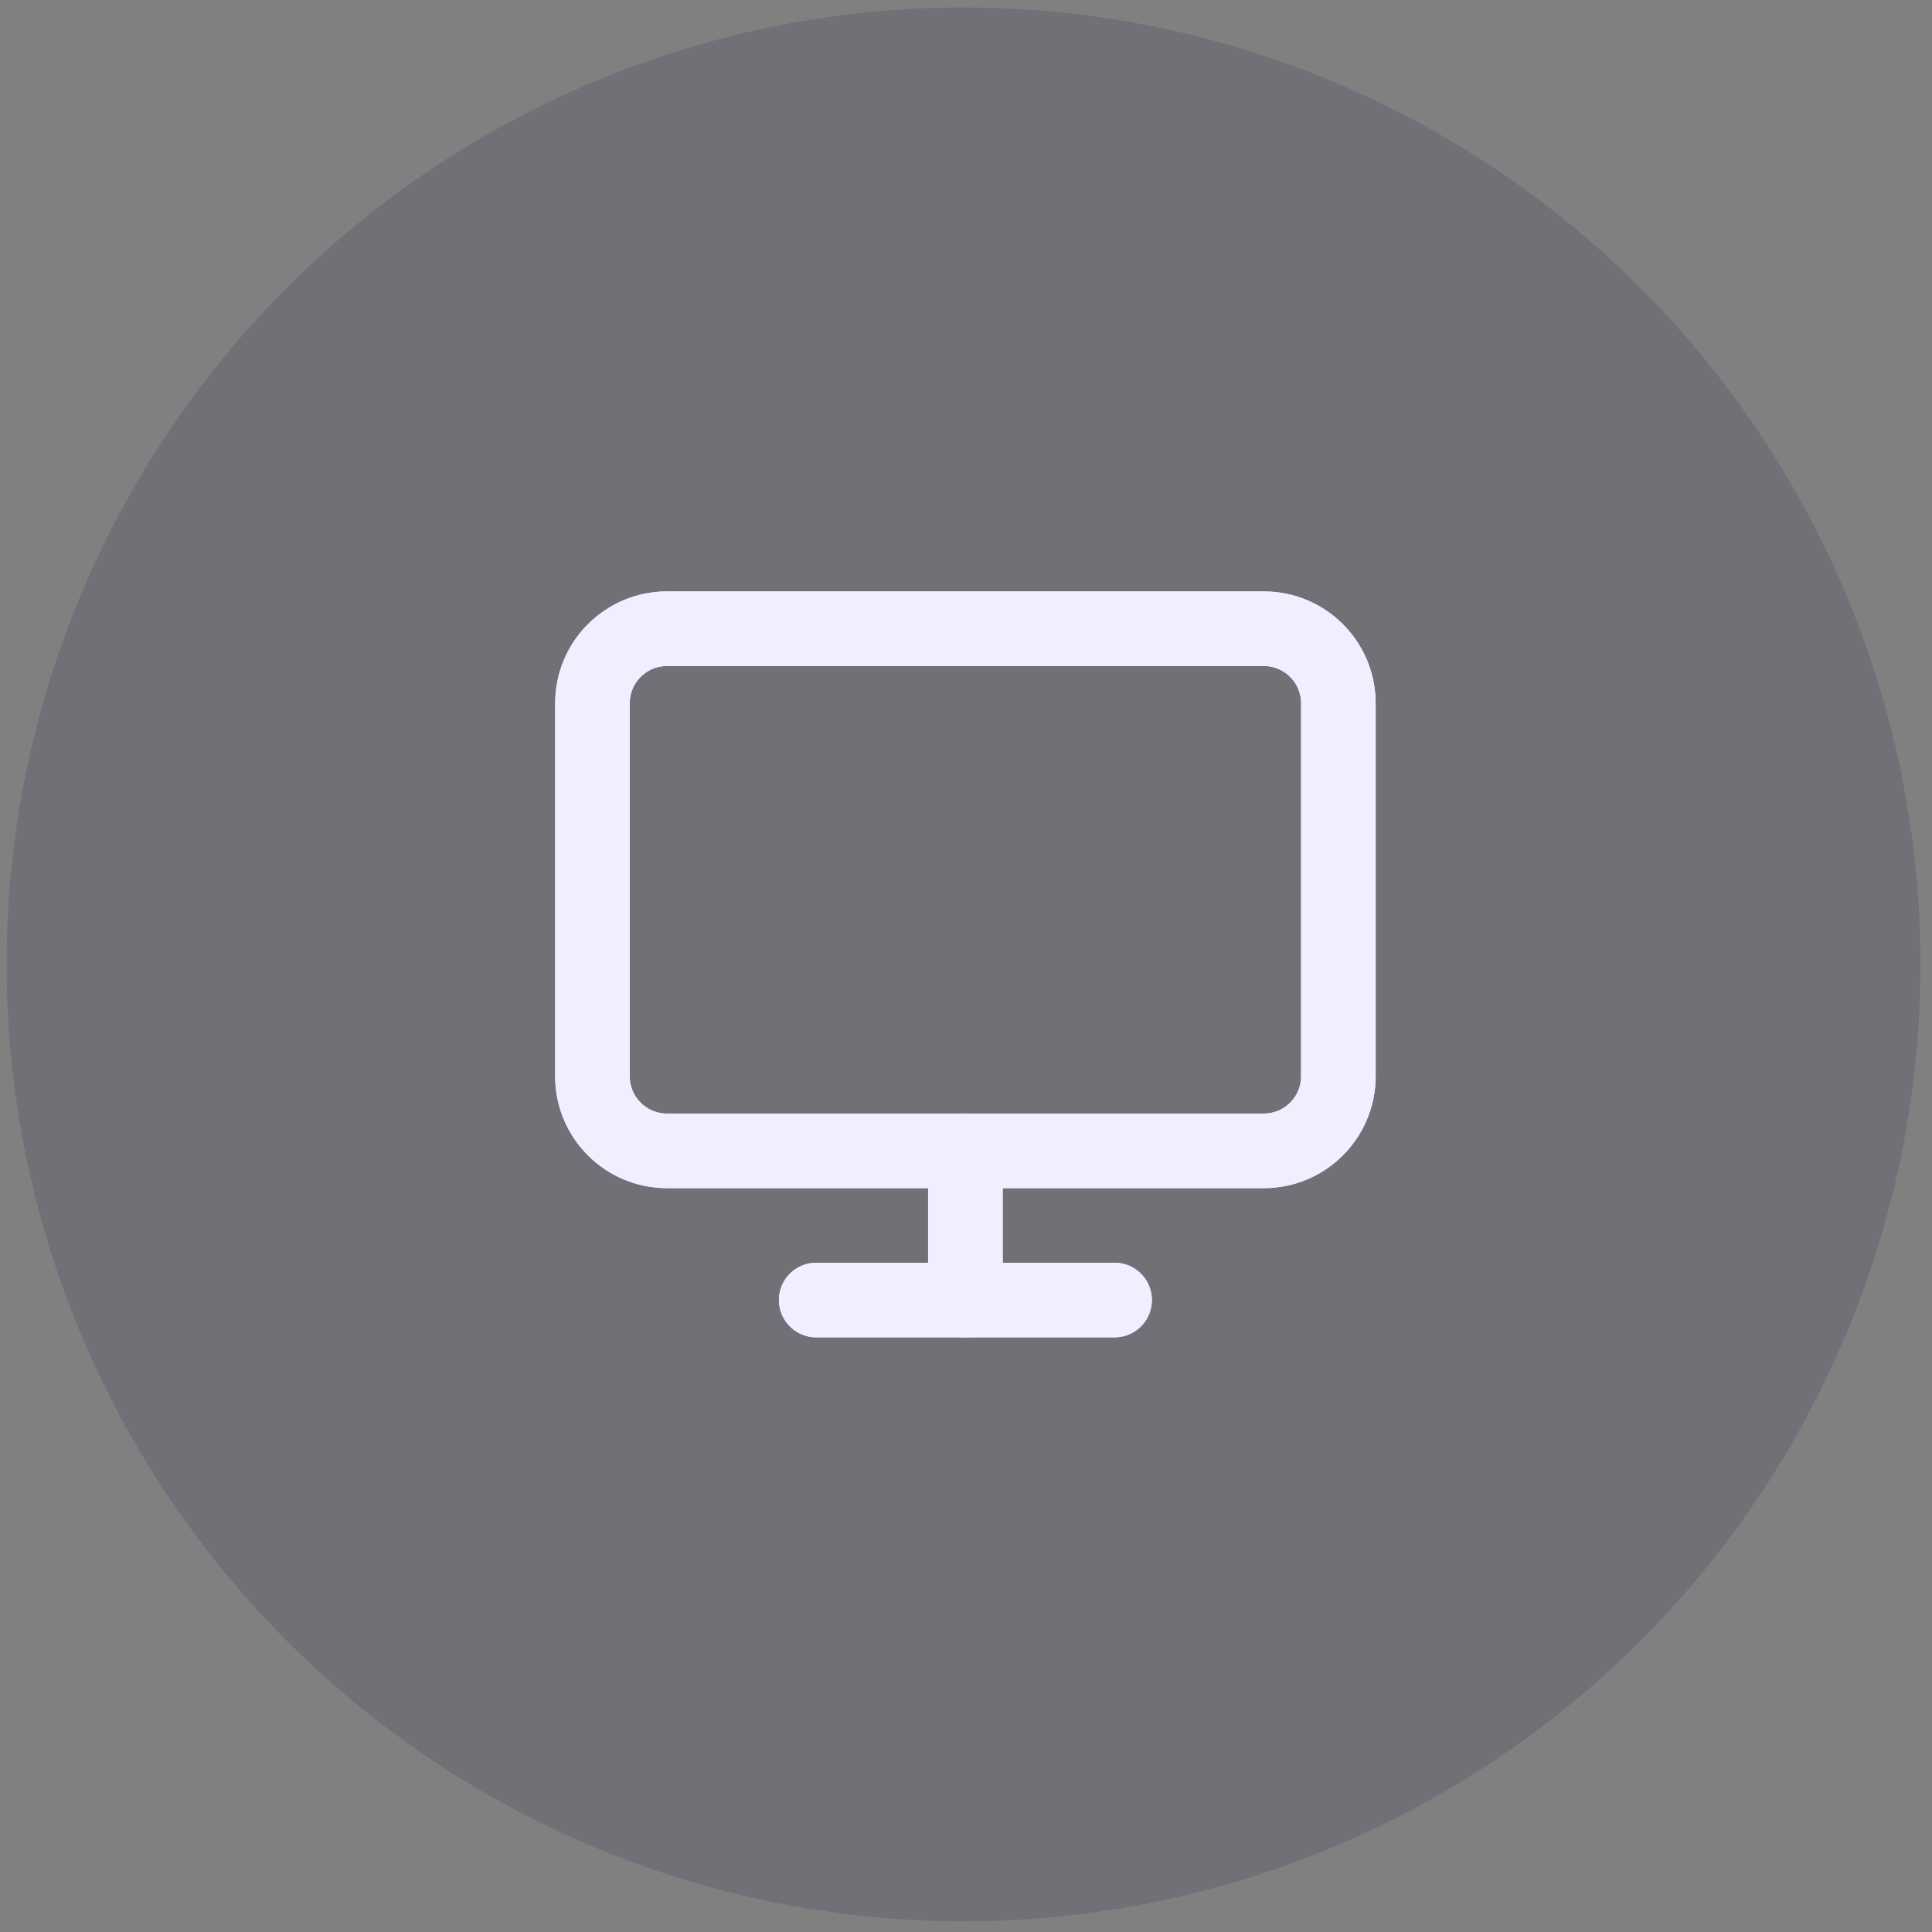 <?xml version="1.0" encoding="UTF-8"?> <svg xmlns="http://www.w3.org/2000/svg" width="110" height="110" viewBox="0 0 110 110" fill="none"><rect x="0" y="0" width="110" height="110" fill="#808080" stroke="none"/> <g style="mix-blend-mode:multiply"> <circle cx="54.86" cy="54.908" r="54.483" fill="#2E3A59" fill-opacity="0.2"></circle> </g> <path fill-rule="evenodd" clip-rule="evenodd" d="M33.731 40.043C33.731 37.697 35.632 35.796 37.978 35.796H71.954C74.3 35.796 76.201 37.697 76.201 40.043V61.278C76.201 63.623 74.3 65.525 71.954 65.525H37.978C35.632 65.525 33.731 63.623 33.731 61.278V40.043Z" stroke="#F0EEFF" stroke-width="4.247" stroke-linecap="round" stroke-linejoin="round"></path> <path fill-rule="evenodd" clip-rule="evenodd" d="M33.731 40.043C33.731 37.697 35.632 35.796 37.978 35.796H71.954C74.3 35.796 76.201 37.697 76.201 40.043V61.278C76.201 63.623 74.3 65.525 71.954 65.525H37.978C35.632 65.525 33.731 63.623 33.731 61.278V40.043Z" stroke="#F0EEFF" stroke-width="4.247" stroke-linecap="round" stroke-linejoin="round"></path> <path d="M46.472 74.019H63.46" stroke="#F0EEFF" stroke-width="4.247" stroke-linecap="round" stroke-linejoin="round"></path> <path d="M46.472 74.019H63.46" stroke="#F0EEFF" stroke-width="4.247" stroke-linecap="round" stroke-linejoin="round"></path> <path d="M54.966 65.525V74.019" stroke="#F0EEFF" stroke-width="4.247" stroke-linecap="round" stroke-linejoin="round"></path> <path d="M54.966 65.525V74.019" stroke="#F0EEFF" stroke-width="4.247" stroke-linecap="round" stroke-linejoin="round"></path> </svg> 